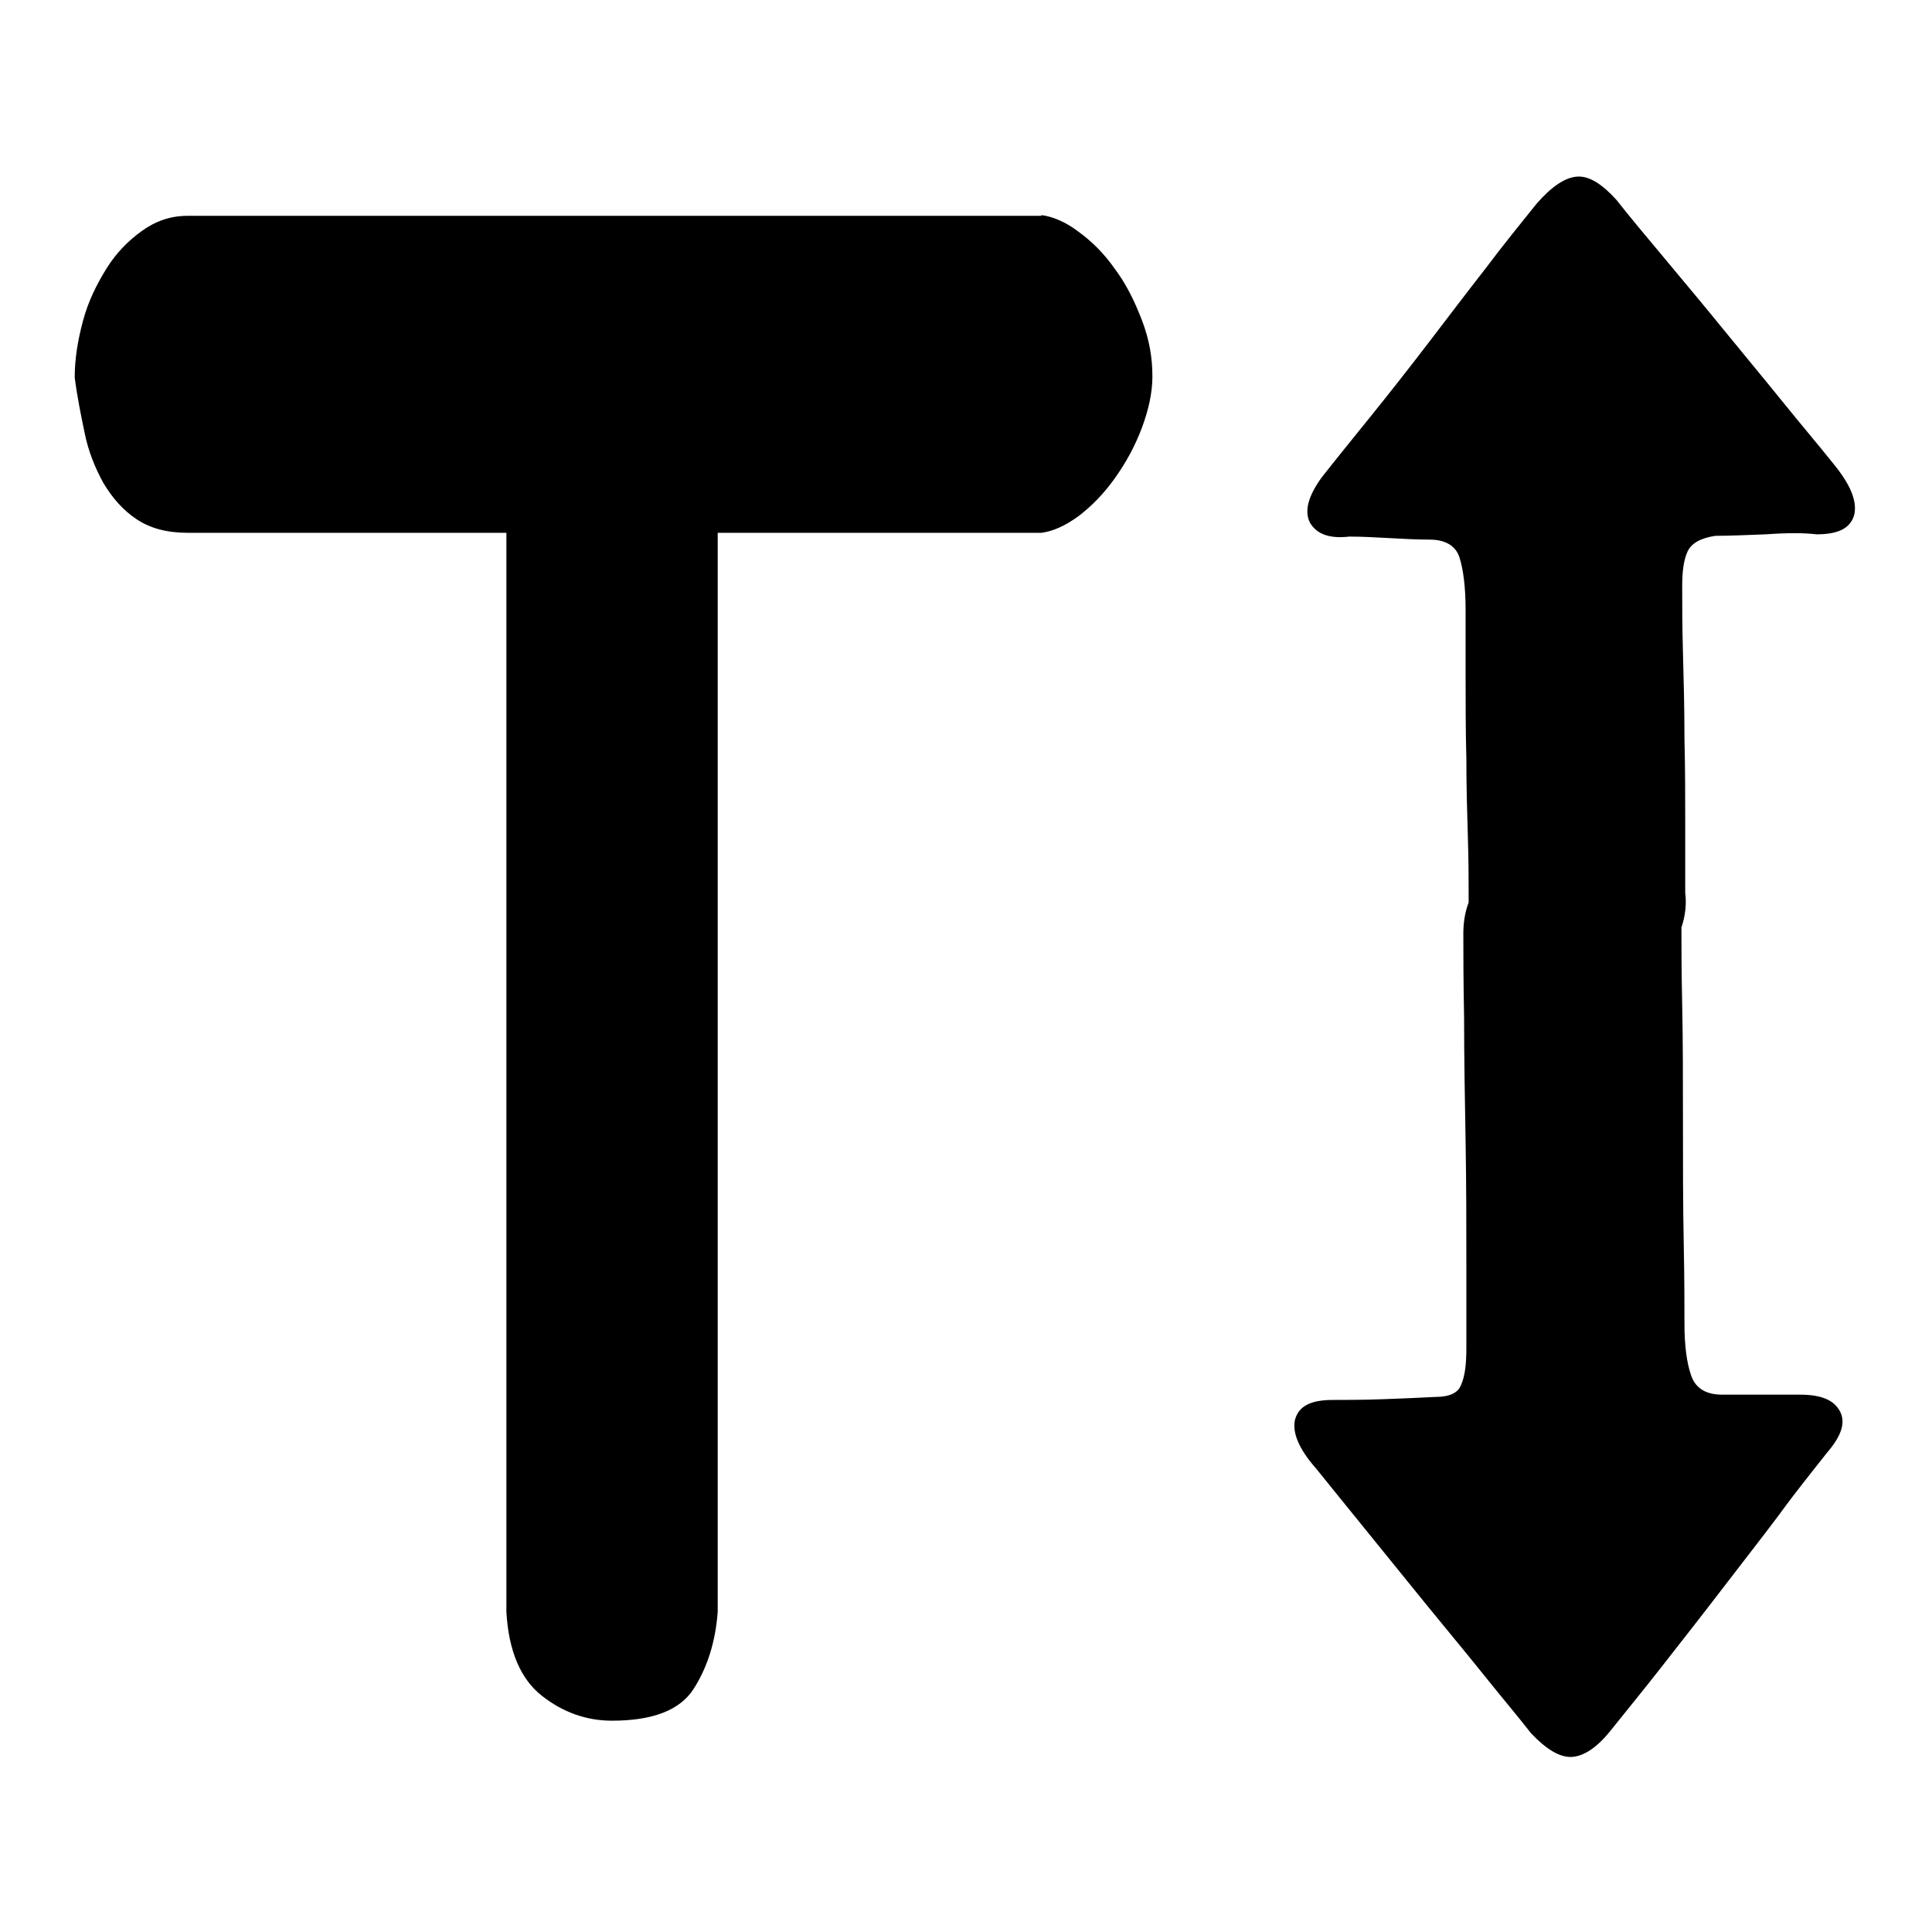 <?xml version="1.0" encoding="utf-8"?>
<!-- Svg Vector Icons : http://www.onlinewebfonts.com/icon -->
<!DOCTYPE svg PUBLIC "-//W3C//DTD SVG 1.1//EN" "http://www.w3.org/Graphics/SVG/1.1/DTD/svg11.dtd">
<svg version="1.1" xmlns="http://www.w3.org/2000/svg" xmlns:xlink="http://www.w3.org/1999/xlink" x="0px" y="0px" viewBox="0 0 256 256" enable-background="new 0 0 256 256" xml:space="preserve">
<g> <path fill="#000000" d="M138,28.5c1.5,0.2,3.2,0.9,4.9,2.2c1.8,1.3,3.4,2.9,4.8,4.9c1.5,2,2.6,4.2,3.6,6.8s1.4,5,1.4,7.5 c0,2.1-0.5,4.4-1.4,6.8c-0.9,2.4-2.1,4.6-3.6,6.7c-1.5,2.1-3.1,3.7-4.8,5c-1.8,1.3-3.4,2-4.9,2.2H95.1v143c-0.3,4-1.4,7.4-3.2,10.2 c-1.8,2.8-5.4,4.2-10.8,4.2c-3.4,0-6.5-1.1-9.3-3.3s-4.4-5.9-4.7-11.1v-143H24.9c-2.8,0-5-0.6-6.8-1.8c-1.8-1.2-3.2-2.8-4.4-4.8 c-1.1-2-2-4.2-2.5-6.7c-0.5-2.4-1-4.9-1.3-7.3c0-2.4,0.4-4.9,1.1-7.5s1.8-4.8,3.1-6.9c1.3-2.1,2.9-3.7,4.7-5c1.8-1.3,3.8-2,6-2H138 z M227.3,71c-2,0.3-3.2,1-3.7,2.1s-0.7,2.6-0.7,4.6c0,2.3,0,5.2,0.1,8.8c0.1,3.6,0.2,7.4,0.2,11.4c0.1,4,0.1,7.8,0.1,11.5v8.9 c0.2,1.5,0,3.1-0.5,4.6v0.7c0,1.7,0,4.9,0.1,9.6c0.1,4.7,0.1,9.9,0.1,15.5c0,5.6,0,10.9,0.1,15.9c0.1,5,0.1,8.6,0.1,10.8 c0,2.9,0.3,5.2,0.9,6.9c0.6,1.7,2,2.5,4.1,2.5h10.3c2.8,0,4.5,0.7,5.3,2.2c0.8,1.5,0.2,3.3-1.8,5.6c-1.8,2.3-4,5-6.4,8.3 c-2.4,3.2-5,6.5-7.6,9.9s-5.2,6.7-7.7,9.9c-2.5,3.2-4.8,6-6.8,8.5c-1.8,2.3-3.6,3.5-5.2,3.6c-1.6,0.1-3.4-1-5.4-3.1 c-1.8-2.3-4-4.9-6.4-7.9c-2.4-3-5-6.1-7.6-9.3c-2.6-3.2-5.2-6.4-7.7-9.5c-2.5-3.1-4.8-5.9-6.8-8.4c-2.3-2.6-3.2-4.8-2.8-6.5 c0.5-1.8,2.1-2.6,5-2.6c1.7,0,3.9,0,6.7-0.1c2.8-0.1,5-0.2,6.9-0.3c1.8,0,3-0.5,3.4-1.6c0.5-1.1,0.7-2.7,0.7-4.8v-11 c0-5.2,0-10.7-0.1-16.4c-0.1-5.7-0.2-11.2-0.2-16.4c-0.1-5.2-0.1-8.9-0.1-11.2c0-1.4,0.2-2.8,0.7-4.1V118c0-1.5,0-3.9-0.1-7.1 c-0.1-3.2-0.2-6.7-0.2-10.4c-0.1-3.7-0.1-7.5-0.1-11.1v-8.5c0-3.1-0.3-5.4-0.8-7c-0.5-1.6-1.9-2.4-4-2.4c-1.7,0-3.4-0.1-5.3-0.2 s-3.6-0.2-5.3-0.2c-2.6,0.3-4.3-0.3-5.2-1.8c-0.8-1.5-0.3-3.5,1.5-6c1.8-2.3,4-5,6.5-8.1c2.5-3.1,5.1-6.4,7.7-9.8 c2.6-3.4,5.1-6.7,7.6-9.9c2.4-3.2,4.7-6,6.7-8.5c2-2.3,3.8-3.5,5.4-3.6c1.6-0.1,3.3,1,5.2,3.1c1.8,2.3,4,4.9,6.5,7.9 c2.5,3,5.1,6.1,7.7,9.3c2.6,3.2,5.2,6.3,7.7,9.4c2.5,3.1,4.8,5.8,6.8,8.3c2.3,2.8,3.2,5,2.8,6.8c-0.5,1.8-2.1,2.6-5,2.6 c-1.7-0.2-3.9-0.2-6.7,0C231.4,70.9,229.1,71,227.3,71L227.3,71z"/></g>
</svg>